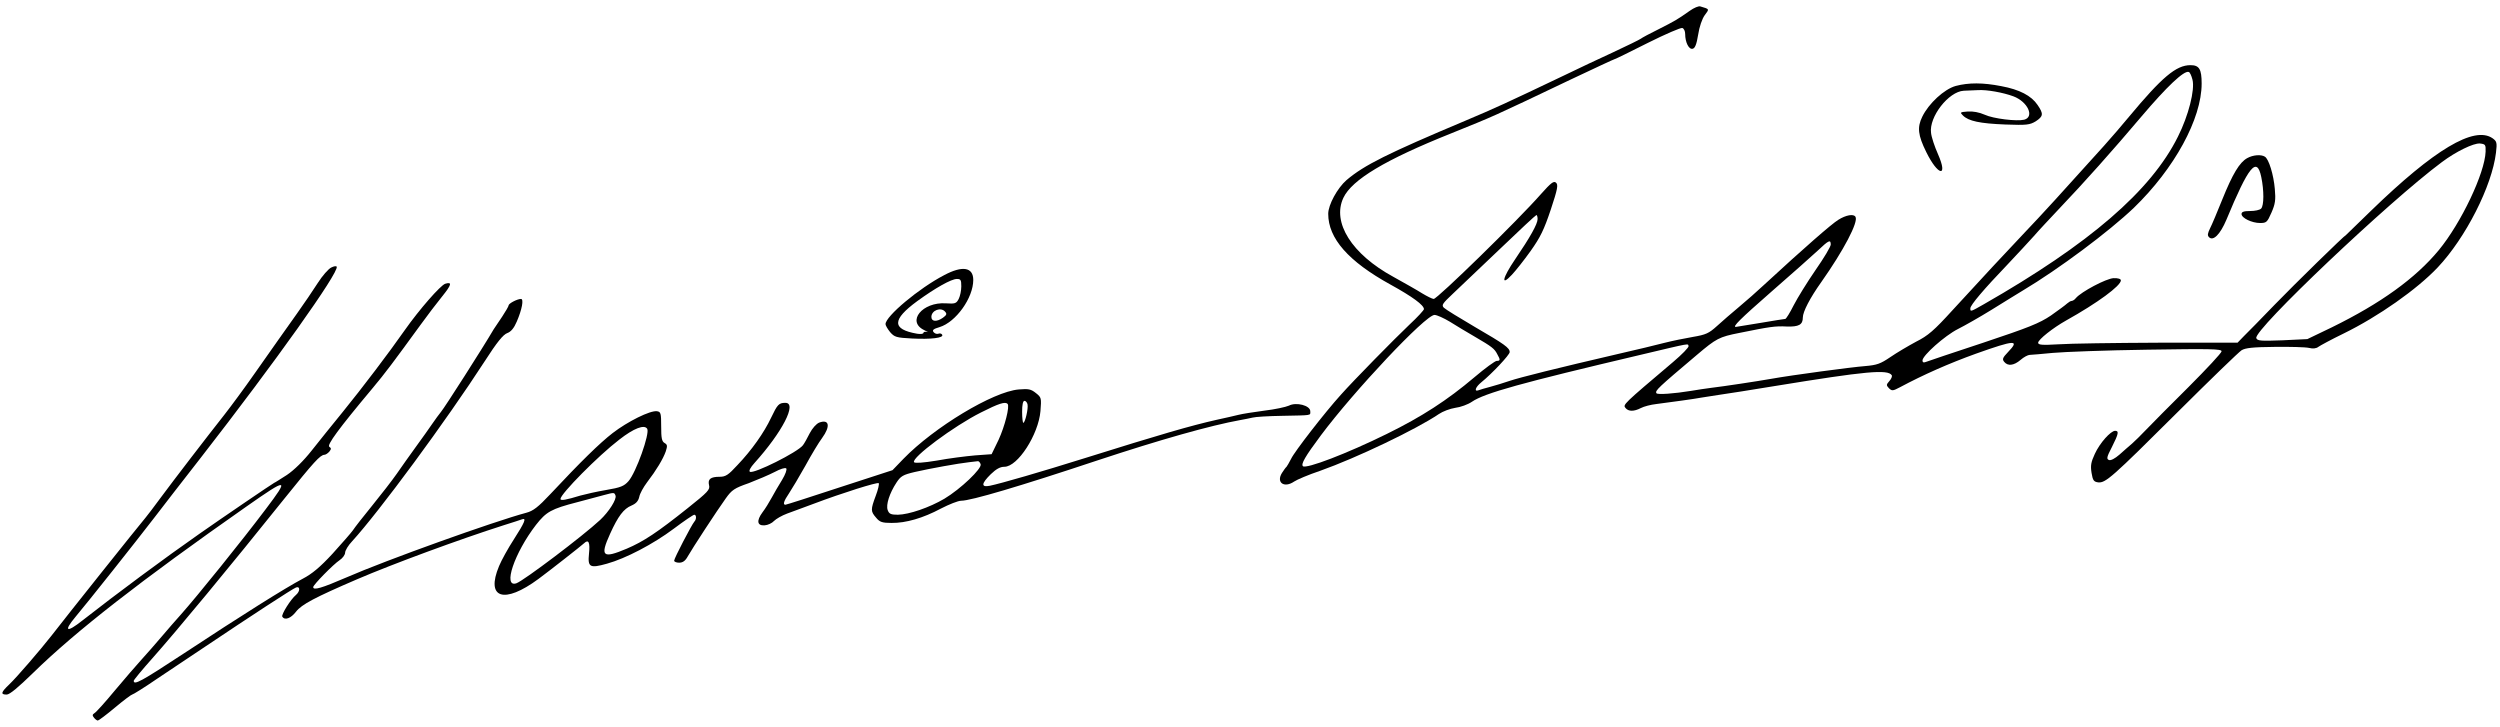 <svg width="1280" height="372" xmlns="http://www.w3.org/2000/svg" xmlns:xlink="http://www.w3.org/1999/xlink" xml:space="preserve" overflow="hidden"><defs><clipPath id="clip0"><rect x="0" y="174" width="1280" height="372"/></clipPath></defs><g clip-path="url(#clip0)" transform="matrix(1 0 0 1 0 -174)"><path d="M874.283 600.553C867.748 595.958 866.625 595.346 858.355 591.159 853.965 589.015 849.779 586.769 849.166 586.259 848.452 585.748 842.223 582.685 835.179 579.418 828.134 576.151 817.107 571.046 810.675 567.881 780.249 553.382 774.429 550.728 759.625 544.5 719.295 527.551 707.656 521.731 698.569 514.074 693.872 509.99 689.175 501.413 689.175 496.819 689.175 484.261 699.488 472.519 721.031 460.676 732.364 454.447 738.183 450.159 738.183 448.117 738.183 447.607 734.916 444.033 730.832 440.255 723.073 432.904 702.346 411.872 695.608 404.316 687.542 395.434 671.818 375.218 670.185 371.644 669.164 369.704 668.143 367.867 667.837 367.56 667.428 367.254 666.407 365.825 665.488 364.395 662.425 359.494 666.611 356.533 671.716 360.005 673.044 360.924 678.965 363.476 685.091 365.518 703.572 372.053 734.202 386.653 745.841 394.515 747.781 395.842 751.559 397.271 754.213 397.68 756.868 397.986 760.748 399.415 762.688 400.743 769.222 405.235 788.213 410.442 848.962 424.736 875.712 431.066 873.16 430.556 873.67 429.229 873.874 428.616 870.301 424.94 865.706 421.061 839.977 399.313 839.977 399.313 841.407 397.578 842.938 395.74 845.695 395.74 849.268 397.578 850.8 398.394 854.373 399.313 857.13 399.62 864.277 400.539 877.04 402.274 880.103 402.887 881.532 403.091 885.616 403.704 889.292 404.316 892.967 404.827 906.036 406.869 918.39 408.911 964.233 416.364 975.77 417.487 977.71 414.322 978.017 413.812 977.506 412.484 976.485 411.361 974.851 409.523 974.851 409.217 976.281 407.686 977.812 406.256 978.221 406.256 981.896 408.196 993.944 414.628 1006.91 420.346 1020.8 425.349 1040.91 432.496 1043.46 432.598 1037.13 426.064 1034.48 423.307 1034.17 422.49 1035.29 421.163 1037.13 418.917 1040.2 419.223 1043.67 422.184 1045.3 423.613 1047.44 424.736 1048.36 424.736 1049.28 424.736 1054.69 425.247 1060.21 425.757 1065.72 426.268 1087.47 427.085 1108.4 427.391 1140.87 427.901 1146.58 427.799 1146.58 426.574 1146.58 425.757 1138.93 417.589 1129.64 408.298 1120.34 399.109 1110.64 389.308 1107.99 386.551 1105.34 383.794 1102.07 380.527 1100.74 379.404 1099.31 378.179 1096.45 375.728 1094.31 373.788 1091.96 371.746 1089.82 370.623 1088.9 371.032 1087.57 371.542 1087.77 372.563 1090.43 377.668 1093.9 384.509 1094.1 385.938 1092.06 385.938 1089.82 385.938 1084.2 379.71 1081.65 374.095 1079.71 369.909 1079.4 368.173 1080.01 364.395 1080.63 360.617 1081.14 359.903 1083.38 359.596 1087.16 359.188 1090.43 362.047 1124.12 395.536 1140.66 411.974 1155.36 426.166 1156.79 427.085 1158.73 428.31 1162.72 428.718 1173.64 428.82 1181.5 428.922 1189.47 428.718 1191.3 428.31 1193.35 427.799 1195.08 428.003 1196.1 428.82 1196.92 429.433 1202.74 432.598 1209.07 435.661 1226.83 444.339 1246.64 458.225 1257.26 469.456 1271.55 484.567 1285.03 511.011 1287.07 528.062 1287.69 533.167 1287.48 533.881 1285.34 535.413 1275.94 541.947 1255.32 529.593 1223.16 498.453 1216.11 491.612 1210.29 485.996 1210.29 485.996 1209.68 485.996 1183.85 460.778 1173.74 450.363 1166.9 443.318 1159.86 436.069 1158.02 434.334L1154.75 430.964 1114.12 430.964C1091.86 430.862 1068.89 430.556 1063.17 430.148 1054.49 429.637 1052.65 429.841 1052.65 430.964 1052.75 432.598 1060.21 438.52 1066.95 442.297 1083.08 451.282 1095.02 460.063 1095.02 462.82 1095.02 463.534 1093.59 464.045 1091.25 463.943 1087.47 463.738 1074.71 457 1071.95 453.733 1071.34 452.916 1070.31 452.303 1069.8 452.303 1069.29 452.303 1068.27 451.691 1067.46 450.976 1066.74 450.261 1062.96 447.505 1059.19 444.85 1053.26 440.868 1047.85 438.724 1024.57 430.964 1009.46 425.961 996.19 421.571 995.271 421.163 994.046 420.652 993.434 420.856 993.434 421.877 993.434 424.43 1004.87 434.538 1011.51 437.907 1014.98 439.643 1022.74 444.033 1028.86 447.811 1034.89 451.589 1042.14 455.979 1044.79 457.612 1063.17 468.537 1088.9 487.732 1101.66 499.882 1122.39 519.894 1136.37 545.316 1136.37 563.388 1136.37 570.739 1135.15 572.781 1130.66 572.781 1123.3 572.781 1116.06 566.655 1099.11 546.337 1095.74 542.253 1090.02 535.617 1086.34 531.533 1065.92 508.867 1053.77 495.594 1046.12 487.63 1037.85 478.951 1022.23 462.207 1008.85 447.607 999.355 437.192 996.292 434.538 990.166 431.475 986.185 429.331 980.263 425.859 976.996 423.613 971.891 420.142 970.053 419.529 964.131 419.019 957.29 418.508 926.66 414.424 915.838 412.484 908.895 411.259 891.334 408.604 885.208 407.89 882.655 407.583 878.061 406.869 874.998 406.358 866.319 404.929 857.743 404.316 857.232 405.133 856.415 406.46 857.845 407.788 878.061 424.838 887.862 433.108 889.292 433.925 899.706 435.967 915.327 439.132 918.084 439.541 923.904 439.234 930.132 439.03 932.174 440.153 932.174 443.829 932.174 446.79 935.849 453.835 941.669 462.003 953.002 478.033 960.762 492.735 959.128 495.287 958.209 496.921 954.227 496.206 950.347 493.756 946.978 491.714 932.786 479.36 912.264 460.471 908.895 457.306 903.177 452.303 899.502 449.24 895.826 446.177 890.721 441.787 888.168 439.439 884.084 435.763 882.553 435.048 875.917 433.925 871.73 433.211 865.196 431.883 861.214 430.862 857.334 429.841 846.716 427.289 837.731 425.247 806.08 417.896 787.6 413.301 782.086 411.463 779.023 410.442 774.531 409.013 772.081 408.4 769.63 407.788 766.976 406.971 766.159 406.665 763.708 405.746 764.525 408.298 767.588 410.749 773 415.139 782.086 424.736 782.086 426.166 782.086 428.31 779.534 430.148 764.219 439.03 756.357 443.625 749.21 448.015 748.393 448.832 747.066 450.159 747.679 450.976 752.988 455.979 756.357 459.144 767.18 469.456 777.186 478.951 787.089 488.447 795.462 496.206 795.768 496.206 796.074 496.206 796.38 495.287 796.38 494.164 796.38 491.612 792.501 484.771 784.843 473.54 778.309 463.943 777.39 459.45 783.21 465.678 785.15 467.72 789.438 473.132 792.807 477.828 797.81 484.873 799.648 488.651 803.119 498.963 806.693 509.684 806.999 511.726 805.774 512.747 804.651 513.768 803.221 512.644 798.116 506.927 786.171 493.348 745.024 453.324 743.186 453.324 742.472 453.324 739.817 454.652 737.265 456.183 734.712 457.817 727.973 461.594 722.46 464.657 701.223 476.195 691.013 492.429 696.935 504.987 701.325 514.278 718.478 524.488 751.967 537.863 774.735 547.052 771.877 545.725 813.533 565.532 825.479 571.148 835.485 575.844 835.791 575.844 836.097 575.844 843.653 579.52 852.74 584.115 861.725 588.607 869.79 592.078 870.505 591.772 871.322 591.466 871.935 590.138 871.935 588.709 871.935 584.523 873.772 580.745 875.712 581.154 876.938 581.358 877.754 583.298 878.571 588.301 879.184 592.385 880.613 596.469 881.94 598.306 884.391 601.574 884.493 601.369 879.694 602.799 878.877 603.105 876.427 602.084 874.283 600.553ZM1131.68 565.328C1133 560.223 1129.64 546.95 1124.22 536.23 1110.44 508.56 1078.99 481.504 1024.78 450.568 1017.94 446.688 1017.94 446.688 1017.94 448.526 1017.94 450.159 1024.78 458.225 1037.23 471.192 1042.03 476.297 1048.06 482.729 1050.51 485.486 1052.96 488.345 1058.78 494.471 1063.27 499.269 1076.34 512.951 1090.84 529.185 1105.64 546.644 1118.4 561.652 1127.29 570.127 1129.74 569.31 1130.35 569.208 1131.17 567.37 1131.68 565.328ZM1281.76 528.572C1281.36 517.647 1269.31 492.224 1257.77 478.237 1245.83 463.841 1228.06 451.078 1203.05 438.826L1190.49 432.802 1177.72 432.19C1166.6 431.781 1164.86 431.883 1164.35 433.313 1162.82 437.397 1232.25 503.149 1259.4 523.263 1266.65 528.674 1275.54 532.962 1278.8 532.758 1281.66 532.452 1281.87 532.146 1281.76 528.572ZM946.468 481.096C946.468 480.075 942.996 474.255 938.708 468.129 934.42 461.901 929.417 453.835 927.477 450.057 925.537 446.177 923.597 443.114 923.189 443.114 922.78 443.114 917.063 442.195 910.426 441.072 903.79 439.949 898.174 439.03 897.868 439.03 896.03 439.03 899.808 442.808 916.042 457 926.252 465.883 936.972 475.378 939.831 478.033 945.447 483.342 946.468 483.852 946.468 481.096ZM751.456 441.685C754.519 439.745 760.339 436.274 764.219 434.027 773 428.922 774.327 427.901 775.756 425.043 777.39 422.184 777.288 421.673 775.45 421.673 774.633 421.673 769.426 417.896 764.015 413.301 750.129 401.56 737.162 393.187 719.295 384.407 698.773 374.299 677.842 366.335 676.209 367.867 675.188 368.99 677.23 372.665 685.398 383.59 702.346 406.256 739 445.156 743.595 445.156 744.82 445.156 748.393 443.523 751.456 441.685Z" transform="matrix(1 0 0 -1.002 -9.127 781.288)"/><path d="M1010.48 562.163C1004.56 560.529 996.599 553.178 993.332 546.44 990.677 541.028 991.085 537.046 995.374 528.368 1001.4 516.116 1006.71 515.197 1001.4 527.245 999.662 531.125 998.028 536.025 997.824 538.169 996.701 546.337 1006.81 559.304 1014.57 559.713 1016.71 559.815 1019.98 559.917 1021.82 560.019 1026.31 560.325 1034.78 558.794 1039.99 556.854 1047.34 554.097 1050.92 546.337 1045.5 544.908 1041.73 543.989 1029.68 545.419 1025.29 547.461 1022.53 548.686 1019.26 549.298 1016.61 549.094 1012.63 548.788 1012.53 548.686 1014.16 547.052 1017.02 544.193 1022.84 542.968 1035.81 542.458 1046.83 542.049 1048.36 542.253 1051.43 544.091 1055.31 546.644 1055.51 547.869 1052.35 552.463 1049.18 557.16 1043.16 560.325 1033.76 562.061 1024.37 563.899 1017.12 563.899 1010.48 562.163Z" transform="matrix(1 0 0 -1.002 -9.127 781.288)"/><path d="M1159.75 525.305C1155.77 523.161 1152.2 517.137 1146.99 504.272 1144.44 497.942 1141.58 491.101 1140.66 489.366 1139.44 486.813 1139.23 485.792 1140.15 484.873 1142.3 482.729 1145.87 486.303 1149.03 493.756 1160.47 521.323 1164.66 526.326 1166.9 515.605 1168.33 508.765 1168.33 501.005 1166.8 499.474 1166.08 498.759 1163.63 498.248 1161.18 498.248 1158.02 498.248 1156.79 497.84 1156.79 496.717 1156.79 494.675 1162.1 492.122 1166.29 492.122 1169.56 492.122 1169.96 492.531 1172.11 497.432 1174.05 501.822 1174.35 503.966 1173.84 509.479 1173.23 516.728 1170.78 524.794 1168.74 526.02 1166.8 527.245 1162.72 526.938 1159.75 525.305Z" transform="matrix(1 0 0 -1.002 -9.127 781.288)"/><path d="M178.675 469.354C177.246 468.639 174.183 465.168 171.834 461.492 169.486 457.817 164.687 450.772 161.114 445.769 153.354 434.844 151.21 431.883 139.367 415.037 134.364 407.89 127.421 398.497 124.052 394.208 115.169 382.977 98.424 361.23 91.38 351.735 88.112 347.242 84.539 342.648 83.62 341.525 80.455 337.849 43.086 291.087 35.429 281.184 29.813 274.037 17.765 260.049 13.886 256.373 9.597 252.289 9.291 251.166 12.558 251.166 14.09 251.166 18.48 254.842 26.035 262.193 47.783 283.43 81.374 309.567 135.589 347.447 156.622 362.149 157.336 361.945 145.186 345.915 132.934 329.681 110.166 301.501 101.692 292.006 99.343 289.454 94.953 284.349 91.89 280.775 88.827 277.1 84.13 271.892 81.578 269.034 79.025 266.277 72.899 259.13 67.897 253.208 62.996 247.286 58.299 242.079 57.482 241.671 56.359 240.956 56.359 240.446 57.278 239.323 57.891 238.506 58.81 237.893 59.218 237.893 59.626 237.893 63.608 240.854 67.999 244.53 72.389 248.205 76.371 251.166 76.779 251.166 77.188 251.166 83.007 254.74 89.542 259.232 96.178 263.622 107.307 271.076 114.352 275.772 136.916 290.883 158.97 305.279 160.706 305.892 162.85 306.709 162.85 303.952 160.706 302.114 157.949 299.868 153.048 292.006 153.661 290.985 154.886 288.943 158.051 290.066 160.706 293.538 163.564 297.213 170.303 300.787 191.948 310.078 210.02 317.837 244.734 330.6 266.89 337.645 271.382 339.074 275.67 340.402 276.385 340.708 278.835 341.627 277.814 339.176 272.301 330.6 269.238 325.903 265.869 319.777 264.643 316.816 257.701 300.276 267.196 297.213 284.859 310.282 290.679 314.57 306.709 327.129 308.138 328.456 310.486 330.702 311.303 328.966 310.69 323.147 309.976 316.204 311.099 315.591 319.88 318.042 329.477 320.696 343.567 328.048 354.083 335.909 359.392 339.891 364.089 343.056 364.599 343.056 365.722 343.056 365.825 340.708 364.599 339.483 363.272 337.951 354.287 320.798 354.287 319.573 354.287 319.063 355.41 318.552 356.84 318.552 358.678 318.552 360.005 319.471 361.23 321.717 363.476 325.699 376.239 345.2 380.731 351.428 383.794 355.717 385.121 356.636 392.473 359.188 396.965 360.924 402.989 363.476 405.746 364.906 408.604 366.437 411.157 367.254 411.667 366.743 412.178 366.233 411.259 363.68 409.523 360.822 407.788 358.065 405.439 353.981 404.214 351.735 402.989 349.489 400.947 346.119 399.518 344.281 396.352 339.993 396.761 337.339 400.641 337.645 402.274 337.747 404.418 338.768 405.439 339.891 406.46 340.912 409.421 342.648 412.178 343.669 414.833 344.588 420.959 346.936 425.757 348.672 440.664 354.287 458.327 359.801 459.042 359.188 459.348 358.78 458.736 355.921 457.51 352.756 454.856 345.609 454.856 344.792 457.715 341.525 459.552 339.279 460.88 338.87 465.576 338.87 472.928 338.768 481.708 341.321 490.897 346.221 495.083 348.365 499.678 350.203 501.209 350.203 506.212 350.203 531.431 357.657 570.739 370.725 603.207 381.446 628.936 388.695 644.251 391.452 646.191 391.758 648.948 392.371 650.377 392.677 651.807 393.085 658.648 393.494 665.692 393.596 681.314 393.902 679.986 393.698 679.986 395.944 679.986 398.905 672.737 400.743 669.062 398.803 667.428 398.088 661.813 396.863 656.503 396.25 651.194 395.536 645.17 394.617 643.23 394.106 641.291 393.596 636.186 392.473 631.999 391.554 618.828 388.593 603.003 383.998 565.124 372.155 541.947 364.906 521.833 359.086 515.912 357.861 511.317 356.942 511.521 358.984 516.422 363.783 519.179 366.437 521.221 367.56 523.365 367.56 530.206 367.56 540.824 383.998 541.845 396.046 542.356 402.683 542.356 402.989 539.497 405.235 536.944 407.277 535.719 407.481 530.716 407.073 517.545 405.95 487.426 387.776 471.702 371.644L466.087 365.825 439.03 357.044C424.124 352.143 411.667 348.161 411.259 348.161 409.83 348.161 410.442 350.101 413.097 353.981 414.526 356.125 418.304 362.455 421.469 368.071 424.532 373.686 428.412 380.119 430.045 382.263 434.436 388.287 433.721 392.064 428.514 390.124 427.085 389.512 425.043 387.266 423.715 384.713 422.49 382.263 420.959 379.506 420.244 378.587 417.589 375.014 395.025 363.783 393.085 365.008 392.371 365.416 393.392 367.254 395.331 369.398 409.728 385.326 417.385 400.232 411.259 400.232 407.89 400.232 407.175 399.415 403.908 392.575 400.334 385.019 394.004 376.035 386.653 368.377 382.058 363.374 380.629 362.455 377.668 362.455 372.869 362.455 371.44 361.23 372.155 358.167 372.767 355.921 371.644 354.696 361.23 346.426 345.711 334.071 338.666 329.375 329.987 325.699 317.633 320.492 316.204 321.717 321.513 333.357 325.597 342.342 328.456 346.119 332.438 347.753 334.786 348.774 335.909 349.999 336.42 352.143 336.726 353.879 338.564 357.146 340.402 359.596 345.2 365.825 348.672 371.644 349.999 375.422 350.918 378.281 350.816 378.893 349.386 379.71 347.957 380.527 347.651 382.263 347.651 388.184 347.651 395.025 347.447 395.638 345.507 395.944 342.035 396.455 330.396 390.635 322.84 384.815 316.102 379.608 306.504 370.215 290.883 353.573 284.655 346.936 282.102 344.996 278.631 344.077 262.193 339.687 207.059 319.982 186.435 310.997 173.876 305.586 169.486 304.258 169.486 306.096 169.486 307.219 179.798 317.735 183.065 319.88 184.597 320.901 185.822 322.636 185.822 323.657 185.822 324.78 187.456 327.435 189.396 329.477 203.077 344.384 237.485 390.941 257.292 421.469 263.52 431.169 266.787 435.15 268.829 435.865 270.769 436.58 272.301 438.418 273.73 441.787 276.385 447.913 277.406 453.324 275.874 453.324 273.934 453.324 269.544 450.976 269.544 450.057 269.544 449.547 268.013 446.994 266.277 444.339 264.439 441.685 262.499 438.724 261.887 437.805 256.577 428.718 236.77 397.782 234.932 395.638 234.013 394.515 231.971 391.758 230.44 389.512 228.908 387.266 225.131 381.956 222.068 377.77 219.005 373.584 214.614 367.356 212.266 363.987 209.918 360.617 204.2 353.266 199.708 347.753 195.113 342.137 190.723 336.522 189.804 335.092 188.885 333.765 184.189 328.456 179.39 323.147 172.958 316.204 168.874 312.835 164.177 310.384 155.396 305.79 132.934 291.7 103.121 272.097 81.476 257.905 77.596 255.761 77.596 258.211 77.596 258.619 81.884 263.827 87.091 269.646 100.058 284.247 126.4 316 154.682 351.224 169.895 370.113 173.06 373.584 175.204 373.686 175.816 373.686 176.939 374.401 177.756 375.32 178.777 376.647 178.777 377.056 177.756 377.77 176.327 378.587 182.555 387.061 199.606 407.379 206.548 415.649 210.326 420.754 224.416 440.051 227.887 444.85 232.89 451.384 235.545 454.652 240.344 460.573 240.752 462.207 237.076 461.084 234.626 460.267 223.803 447.913 216.452 437.499 208.284 425.859 194.807 408.094 184.495 395.434 179.594 389.41 172.447 380.629 168.771 375.932 164.585 370.623 159.685 365.825 156.009 363.374 152.64 361.23 149.781 359.392 149.577 359.392 149.27 359.392 121.907 340.81 111.289 333.357 93.422 320.901 69.122 302.931 51.356 289.045 43.086 282.511 41.555 283.43 47.783 290.883 53.5 297.622 78.923 329.579 88.112 341.525 92.401 347.14 103.121 360.924 111.902 372.155 150.189 421.265 182.555 466.699 181.534 469.762 181.33 470.273 180.105 470.069 178.675 469.354ZM535.209 399.518C535.719 397.373 533.983 390.022 533.064 390.022 532.758 390.022 532.452 392.575 532.452 395.638 532.452 399.211 532.86 401.253 533.677 401.253 534.29 401.253 535.004 400.436 535.209 399.518ZM524.999 399.722C526.224 398.497 523.569 388.184 520.404 381.344L516.831 373.993 508.356 373.38C503.66 372.972 494.777 371.848 488.753 370.725 481.912 369.602 477.522 369.296 477.114 369.909 475.684 372.155 497.534 388.389 511.419 395.331 520.506 399.926 523.773 400.947 524.999 399.722ZM340.504 386.959C341.933 384.611 334.786 364.599 330.906 360.209 328.66 357.657 326.822 356.942 319.573 355.717 314.775 354.9 308.853 353.573 306.3 352.858 298.949 350.612 296.09 350.101 296.09 351.122 296.09 353.675 315.387 373.176 326.21 381.446 333.663 387.266 339.074 389.308 340.504 386.959ZM511.215 368.888C512.032 366.743 501.005 356.227 492.633 351.224 484.975 346.732 474.561 343.158 468.844 343.056 465.27 343.056 464.351 343.465 463.636 345.405 462.615 348.059 464.555 354.083 468.129 359.494 470.273 362.762 471.396 363.476 477.522 364.906 485.077 366.641 499.78 369.296 505.395 369.909 507.335 370.113 509.377 370.419 509.786 370.419 510.194 370.521 510.909 369.806 511.215 368.888ZM324.27 352.858C324.985 351.02 320.901 344.588 316.408 340.402 307.628 332.234 277.304 309.363 273.526 308.036 266.379 305.586 272.505 323.555 283.532 337.849 288.841 344.588 291.292 346.017 304.769 349.489 310.384 351.02 316.612 352.654 318.552 353.164 323.555 354.491 323.657 354.491 324.27 352.858Z" transform="matrix(1 0 0 -1.002 -9.127 781.288)"/><path d="M492.531 465.474C479.564 458.736 462.513 444.442 462.513 440.46 462.513 439.745 463.636 437.907 464.862 436.376 467.108 433.823 468.027 433.517 476.093 433.108 485.792 432.598 492.531 433.415 491.51 435.048 491.203 435.661 490.285 435.865 489.57 435.559 488.753 435.253 487.732 435.661 487.119 436.376 486.303 437.397 487.017 438.009 490.182 438.928 498.555 441.481 507.437 453.835 507.437 463.024 507.437 469.558 501.924 470.477 492.531 465.474ZM501.311 459.757C501.311 457.612 500.699 454.754 499.984 453.324 498.759 450.976 498.146 450.772 493.45 451.078 481.402 451.895 473.132 441.787 482.321 437.397 484.056 436.58 484.669 436.171 483.75 436.478 482.729 436.682 481.912 436.478 481.912 435.967 481.912 435.457 480.381 435.253 478.645 435.559 465.678 437.805 465.781 442.706 478.747 452.201 488.038 458.94 496.206 463.534 499.065 463.534 501.005 463.534 501.311 463.024 501.311 459.757ZM493.041 446.79C494.062 445.667 493.756 445.054 491.918 443.727 488.753 441.481 485.996 441.685 485.996 444.135 485.996 447.505 490.897 449.342 493.041 446.79Z" transform="matrix(1 0 0 -1.002 -9.127 781.288)"/></g></svg>